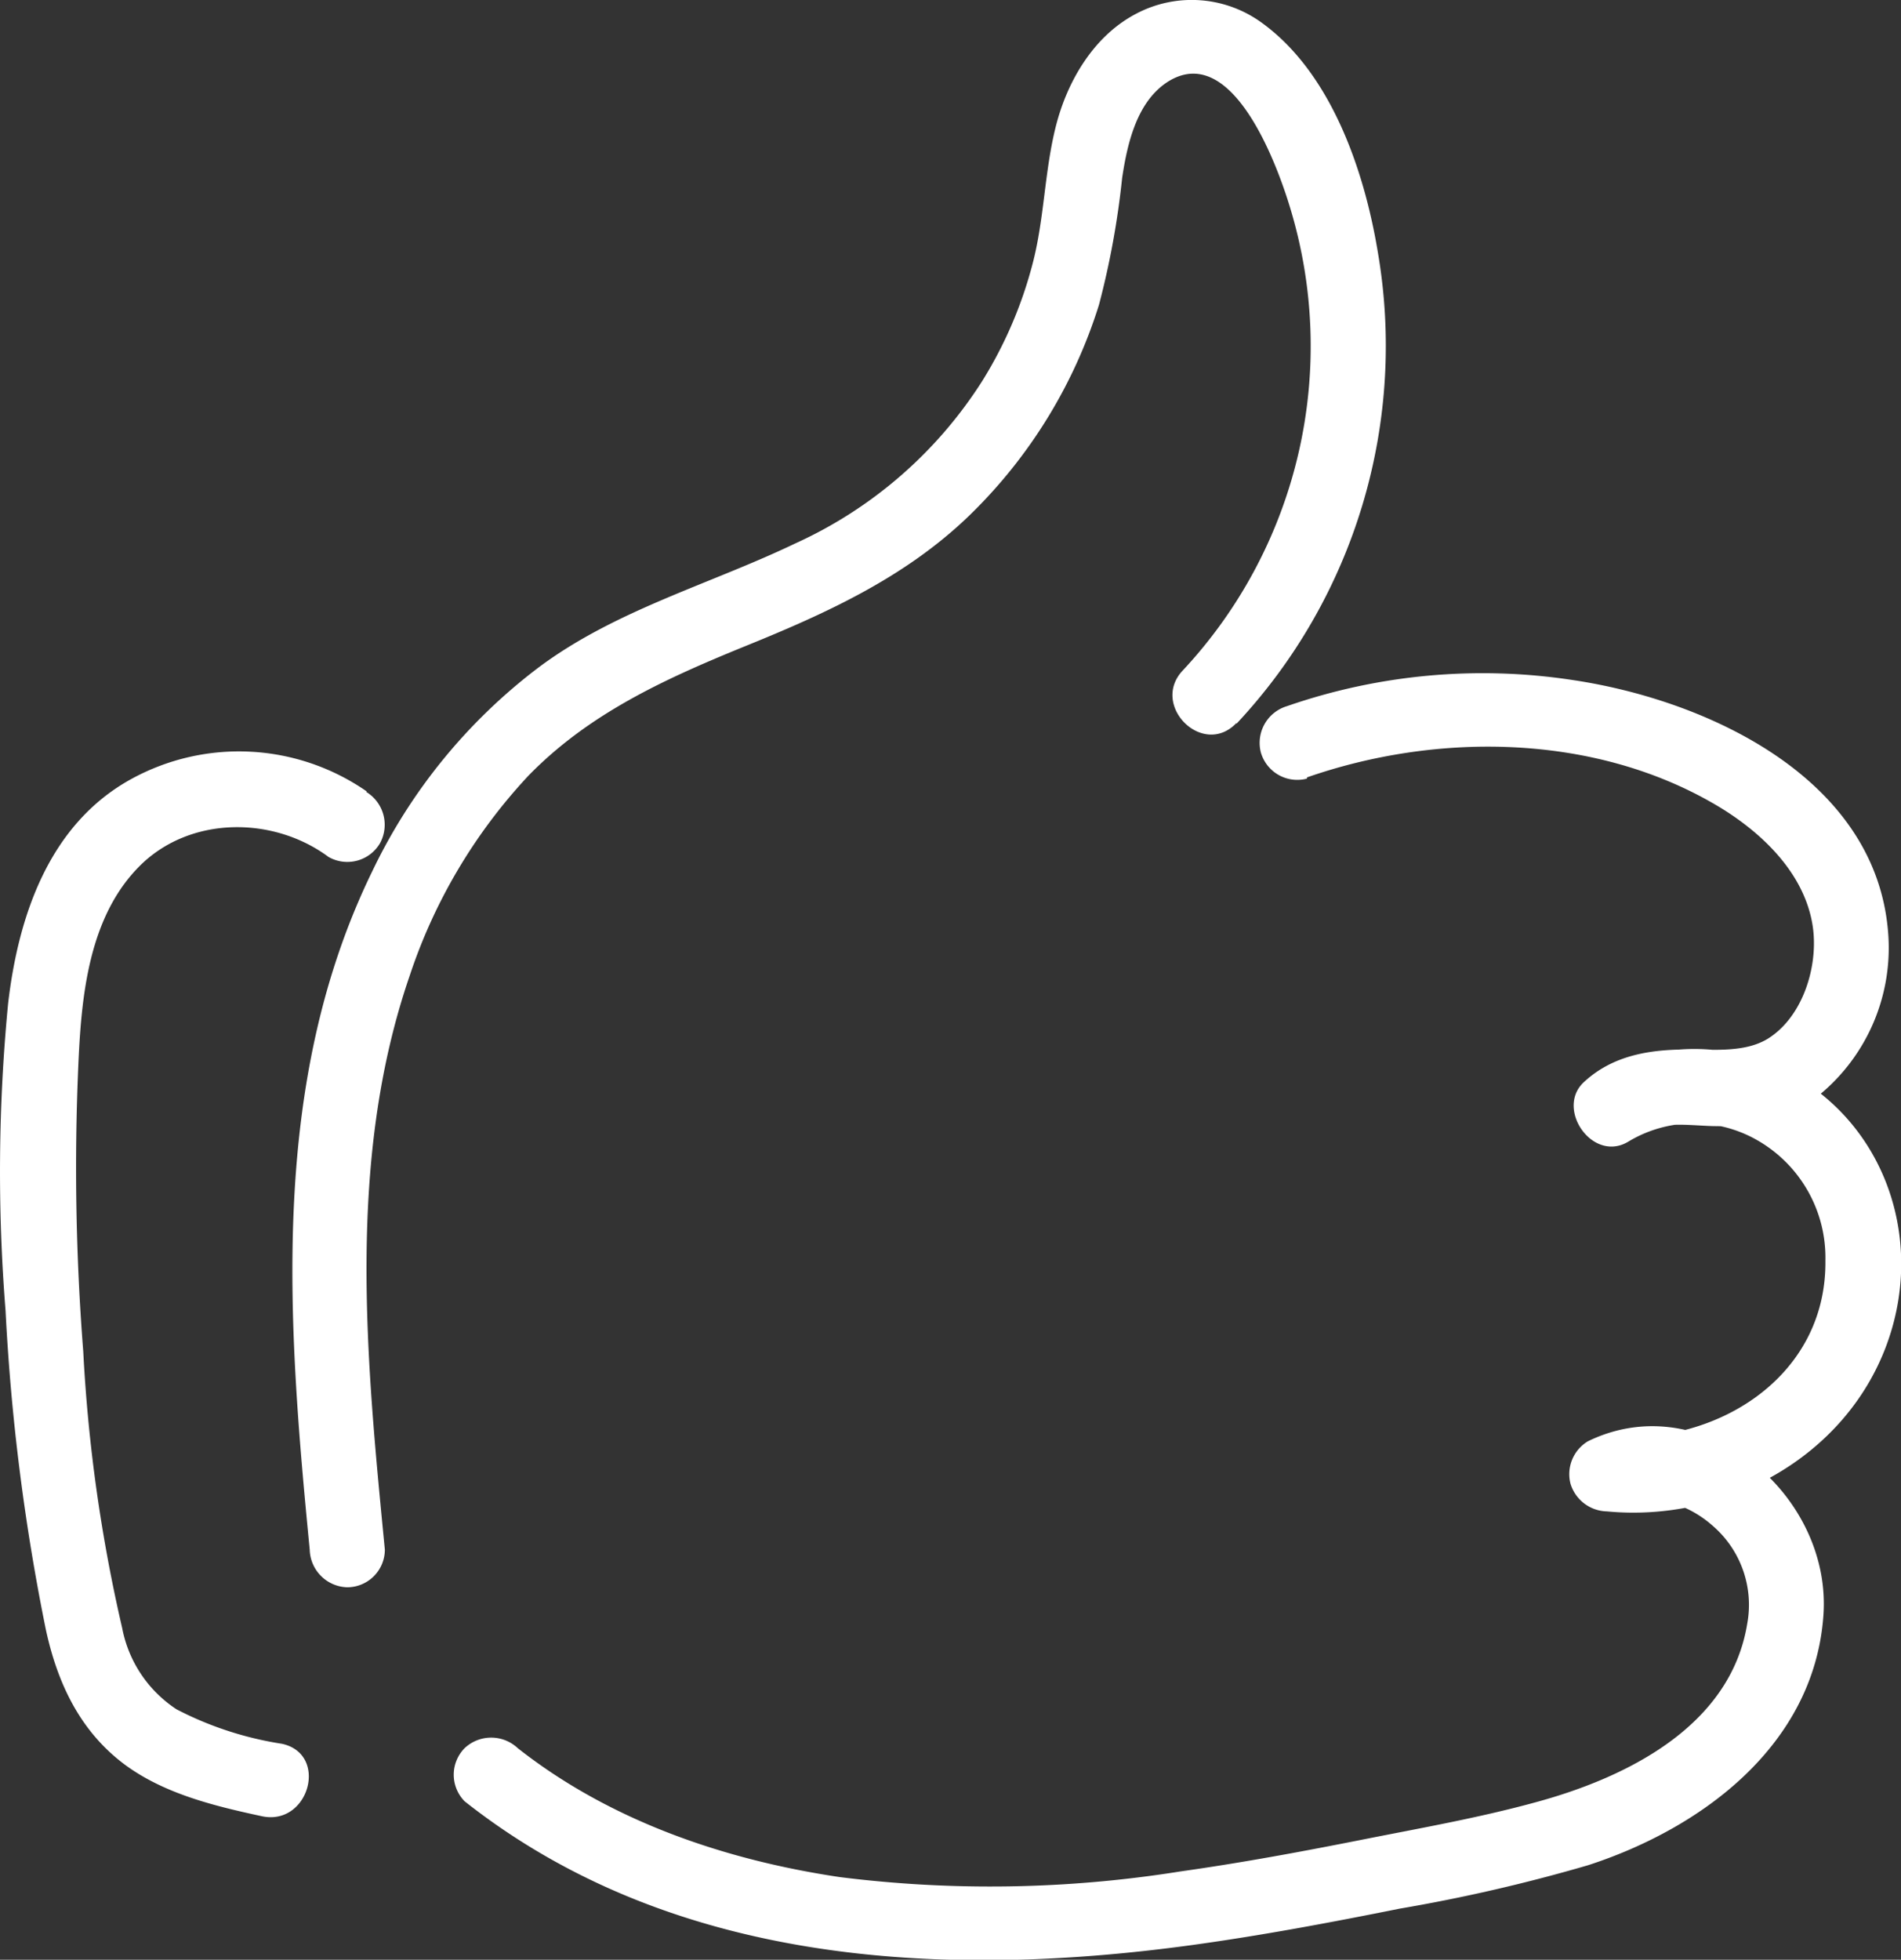 <svg id="Capa_1" data-name="Capa 1" xmlns="http://www.w3.org/2000/svg" viewBox="0 0 126.5 130.38"><rect x="0" y="0" width="126.5" height="130.38" fill="#333333" stroke="none"/><defs><style>.cls-1{fill:#fff;}</style></defs><title>Efficiency</title><path class="cls-1" d="M223.68,186.51c8.61-3,18.95-2.92,27,1.71,3.06,1.75,6.12,4.55,6.66,8.22.38,2.62-.65,6-3,7.46-1.5.91-3.5.72-5.33.71-2.56,0-5,.4-6.91,2.18s.62,5.42,3,3.93a8.46,8.46,0,0,1,8.55-.07,9,9,0,0,1,4.53,8c.09,7.82-7.38,12.37-14.57,11.69L244.9,235c1.83-.89,4.12-.17,5.77,1.29a6.94,6.94,0,0,1,2.31,6.51c-1.12,6.91-8.17,10.31-14.22,11.93-3.68,1-7.46,1.67-11.2,2.41-4.07.81-8.16,1.57-12.27,2.15a80.31,80.31,0,0,1-22.7.38c-7.66-1.14-15.29-3.74-21.43-8.58a2.58,2.58,0,0,0-3.53,0,2.52,2.52,0,0,0,0,3.54c13.7,10.82,31.6,11.85,48.27,9.58,4.68-.64,9.32-1.51,13.95-2.44a111.68,111.68,0,0,0,12.54-2.89c7.61-2.47,15-8,15.65-16.53.65-8.07-8-15.42-15.67-11.67a2.55,2.55,0,0,0-1.15,2.83,2.59,2.59,0,0,0,2.41,1.83c7.85.75,15.86-3.56,18.63-11.1s-.59-15.86-8-18.76a13.21,13.21,0,0,0-11.63,1l3,3.92c1.3-1.18,3.79-.67,5.39-.69a10.84,10.84,0,0,0,6.33-1.74,12.67,12.67,0,0,0,5-11.18c-.83-10.28-12.09-15.44-21-16.76a39.73,39.73,0,0,0-19,1.74,2.55,2.55,0,0,0-1.74,3.07,2.52,2.52,0,0,0,3.07,1.75Z" transform="translate(-136.71 -134.79)"/><path class="cls-1" d="M219,182.93a36.78,36.78,0,0,0,9.39-31.4c-.89-5.36-3.07-11.79-7.6-15.14a7.92,7.92,0,0,0-8.45-.7c-2.84,1.47-4.61,4.49-5.37,7.5s-.76,6.12-1.54,9.12a28.19,28.19,0,0,1-3.34,7.8,28.88,28.88,0,0,1-12.45,10.83c-5.72,2.74-12,4.44-17.11,8.27a37,37,0,0,0-11.06,13.57c-6.87,14.11-5.62,30-4.15,45.11a2.57,2.57,0,0,0,2.5,2.5,2.51,2.51,0,0,0,2.5-2.5c-1.23-12.66-2.57-25.9,1.65-38.18a36.1,36.1,0,0,1,7.9-13.31c4-4.11,9-6.4,14.18-8.52,5.52-2.23,10.85-4.62,15.18-8.81a33.39,33.39,0,0,0,8.61-14,55.82,55.82,0,0,0,1.54-8.43c.35-2.34,1-5.2,3.17-6.49,4.22-2.46,7.16,5.65,8,8.43a31.61,31.61,0,0,1-7.11,30.79c-2.23,2.31,1.3,5.86,3.54,3.53Z" transform="translate(-136.71 -134.79)"/><path class="cls-1" d="M161.11,187.44a14.9,14.9,0,0,0-15.65-.83c-5.48,3-7.53,9.11-8.21,14.94a116.27,116.27,0,0,0-.17,20.44,142.69,142.69,0,0,0,2.68,21.21c.77,3.56,2.27,6.77,5.27,9,2.64,1.94,5.95,2.74,9.1,3.42s4.48-4.15,1.33-4.82a22.72,22.72,0,0,1-7-2.29,8.33,8.33,0,0,1-3.62-5.41,105.49,105.49,0,0,1-2.59-18.4,156.62,156.62,0,0,1-.33-19c.2-4.61.67-10,4.21-13.42,3.36-3.22,8.81-3.17,12.44-.48a2.52,2.52,0,0,0,3.42-.9,2.56,2.56,0,0,0-.9-3.42Z" transform="translate(-136.71 -134.79)"/></svg>